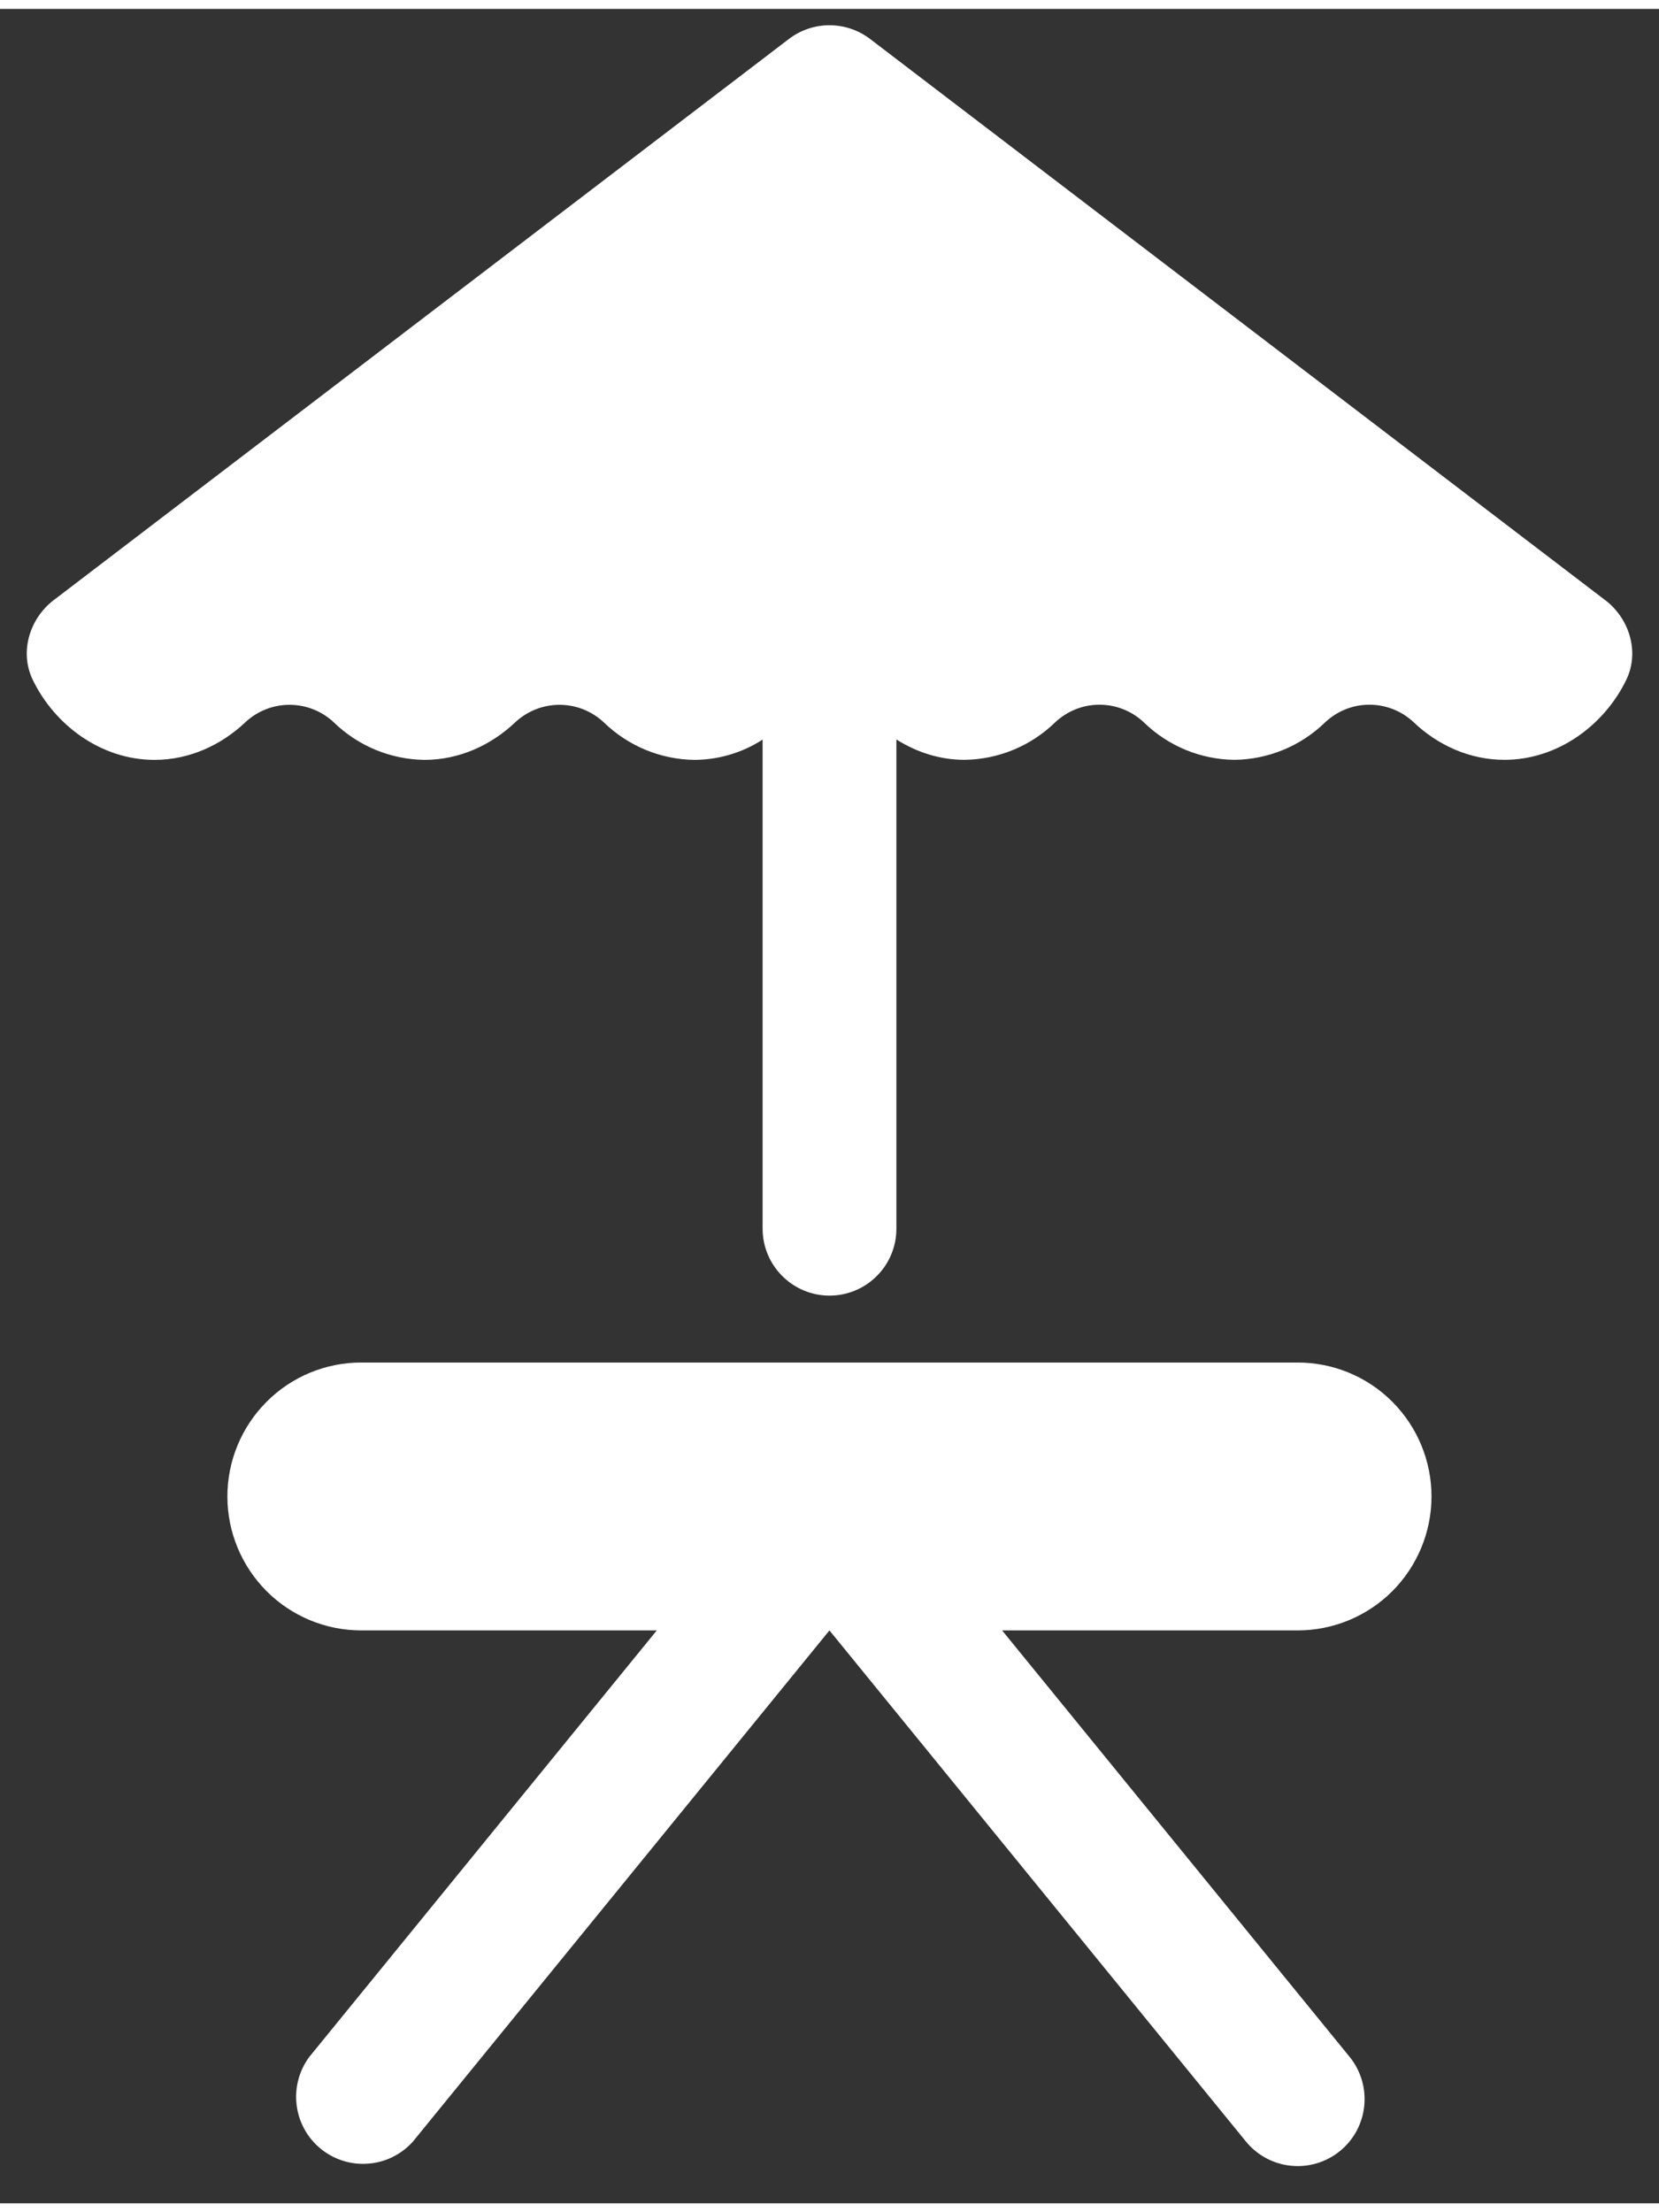 <svg xmlns="http://www.w3.org/2000/svg" width="18" height="24" viewBox="0.0 0.0 31.0 41.0" fill="none">
<rect x="0.0" y="0.0" width="31.0" height="41.0" fill="#333333" stroke="none"/>
<path d="M29.961 11.021C30.441 11.363 30.645 12.006 30.389 12.535C29.982 13.376 29.114 14.03 28.112 14.03C27.46 14.03 26.865 13.755 26.418 13.33C26.194 13.118 25.897 13 25.589 13C25.281 13 24.985 13.118 24.761 13.33C24.307 13.772 23.7 14.023 23.066 14.03C22.433 14.023 21.827 13.772 21.374 13.33C21.15 13.118 20.853 13 20.545 13C20.237 13 19.941 13.118 19.716 13.33C19.262 13.772 18.655 14.023 18.021 14.03C17.556 14.03 17.124 13.885 16.75 13.65V22.79C16.75 23.122 16.619 23.44 16.384 23.674C16.15 23.909 15.832 24.041 15.5 24.041C15.169 24.041 14.851 23.909 14.617 23.674C14.382 23.44 14.25 23.122 14.25 22.79V13.652C13.87 13.898 13.428 14.029 12.975 14.031C12.343 14.023 11.738 13.772 11.284 13.331C11.059 13.12 10.763 13.002 10.455 13.002C10.147 13.002 9.85 13.12 9.625 13.331C9.179 13.754 8.584 14.031 7.932 14.031C7.299 14.023 6.693 13.772 6.239 13.331C6.015 13.12 5.718 13.002 5.41 13.002C5.102 13.002 4.805 13.12 4.581 13.331C4.134 13.754 3.539 14.031 2.888 14.031C1.884 14.031 1.018 13.376 0.612 12.535C0.355 12.005 0.56 11.363 1.037 11.021L14.742 0.561C14.959 0.395 15.226 0.305 15.5 0.305C15.774 0.305 16.04 0.395 16.258 0.561L29.961 11.021ZM24.249 25.291C24.912 25.291 25.548 25.554 26.017 26.024C26.485 26.493 26.749 27.13 26.749 27.793C26.749 28.457 26.485 29.093 26.017 29.563C25.548 30.032 24.912 30.296 24.249 30.296H18.725L25.218 38.263C25.427 38.52 25.526 38.85 25.492 39.18C25.459 39.51 25.296 39.814 25.039 40.023C24.782 40.233 24.452 40.332 24.122 40.298C23.793 40.265 23.49 40.102 23.28 39.844L15.499 30.296L7.718 39.844C7.504 40.085 7.205 40.234 6.883 40.259C6.562 40.285 6.243 40.185 5.993 39.981C5.744 39.778 5.582 39.485 5.543 39.165C5.503 38.845 5.588 38.522 5.781 38.263L12.273 30.296H6.749C6.086 30.296 5.45 30.032 4.982 29.563C4.513 29.093 4.249 28.457 4.249 27.793C4.249 27.13 4.513 26.493 4.982 26.024C5.45 25.554 6.086 25.291 6.749 25.291H24.249Z" fill="white" />
</svg>